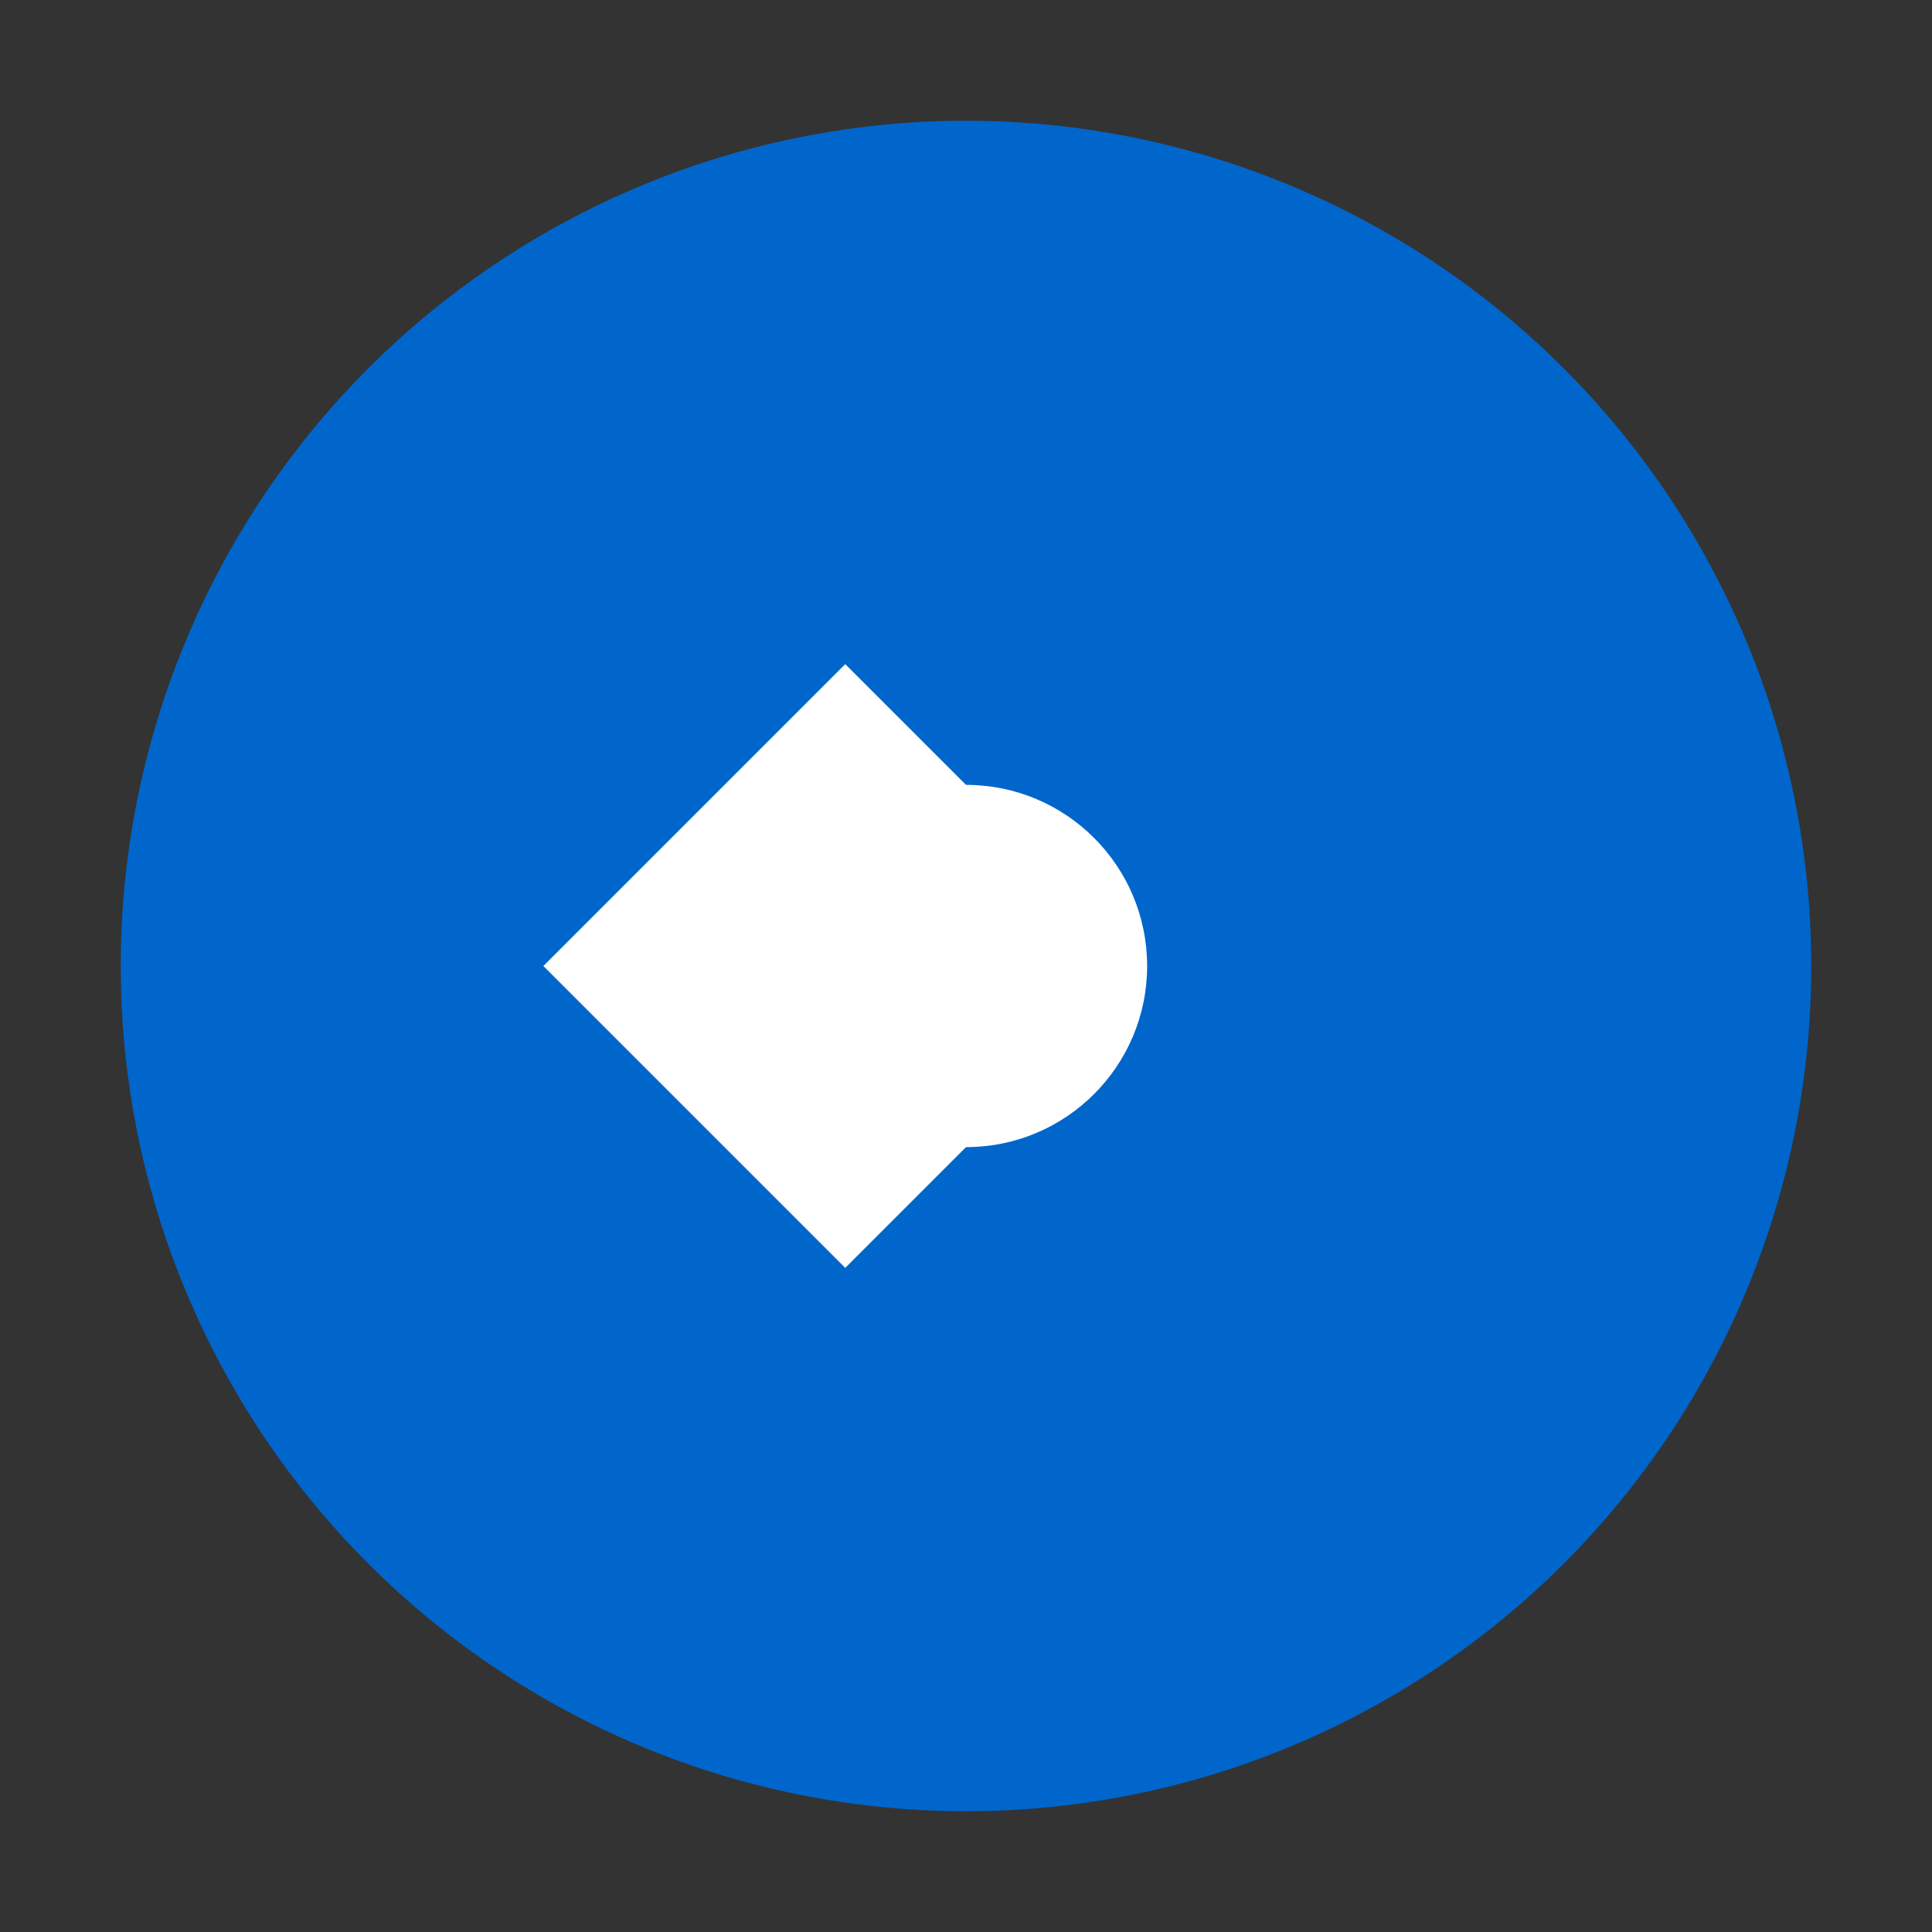 <svg xmlns="http://www.w3.org/2000/svg" width="32" height="32" viewBox="0 0 32 32">
  <rect x="0" y="0" width="32" height="32" fill="#333333" stroke="none"/>
  <circle cx="16" cy="16" r="14" fill="#0066cc"/>
  <path d="M9 16l5-5 5 5-5 5z" fill="white"/>
  <circle cx="16" cy="16" r="3" fill="white"/>
</svg>